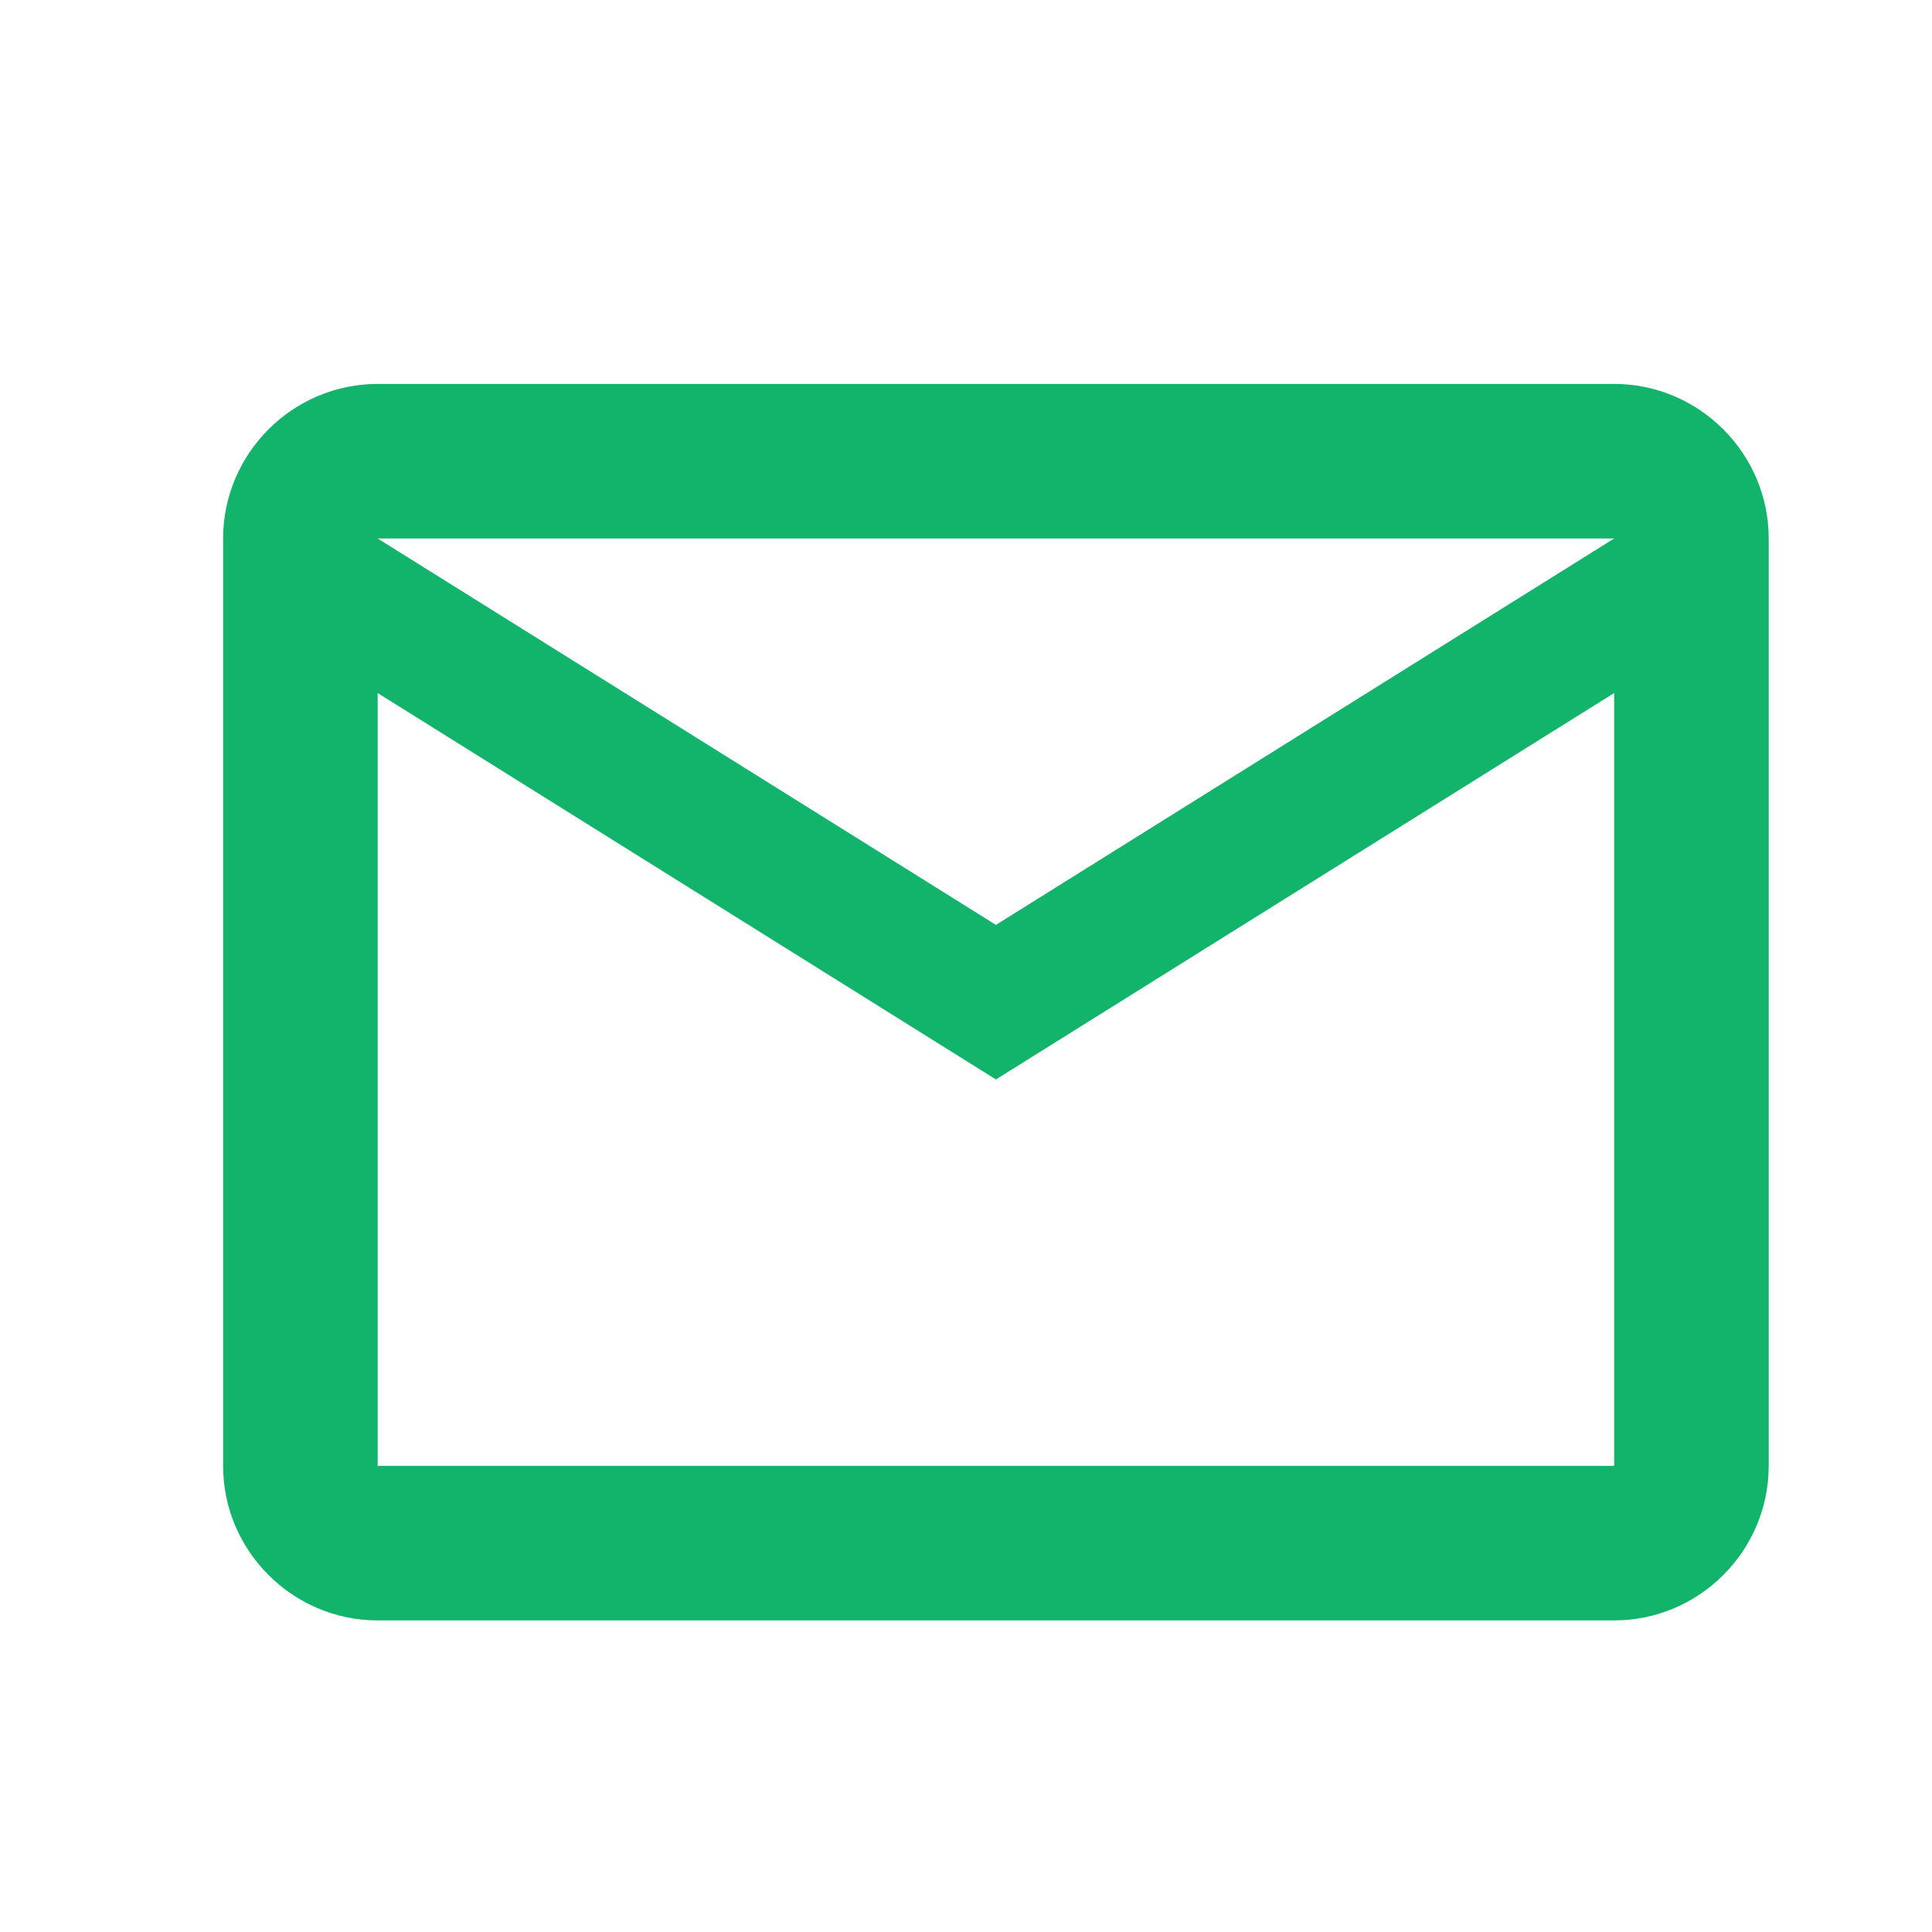 <svg width="25" height="25" viewBox="0 0 25 25" fill="none" xmlns="http://www.w3.org/2000/svg">
<path d="M22.887 6.968C22.887 5.868 21.987 4.968 20.887 4.968H4.887C3.787 4.968 2.887 5.868 2.887 6.968V18.968C2.887 20.068 3.787 20.968 4.887 20.968H20.887C21.987 20.968 22.887 20.068 22.887 18.968V6.968ZM20.887 6.968L12.887 11.968L4.887 6.968H20.887ZM20.887 18.968H4.887V8.968L12.887 13.968L20.887 8.968V18.968Z" fill="url(#paint0_linear_382_1978)"/>
<defs>
<linearGradient id="paint0_linear_382_1978" x1="12.887" y1="4.968" x2="12.887" y2="20.968" gradientUnits="userSpaceOnUse">
<stop stop-color="#12B36A"/>
<stop offset="1" stop-color="#12B36A"/>
</linearGradient>
</defs>
</svg>
